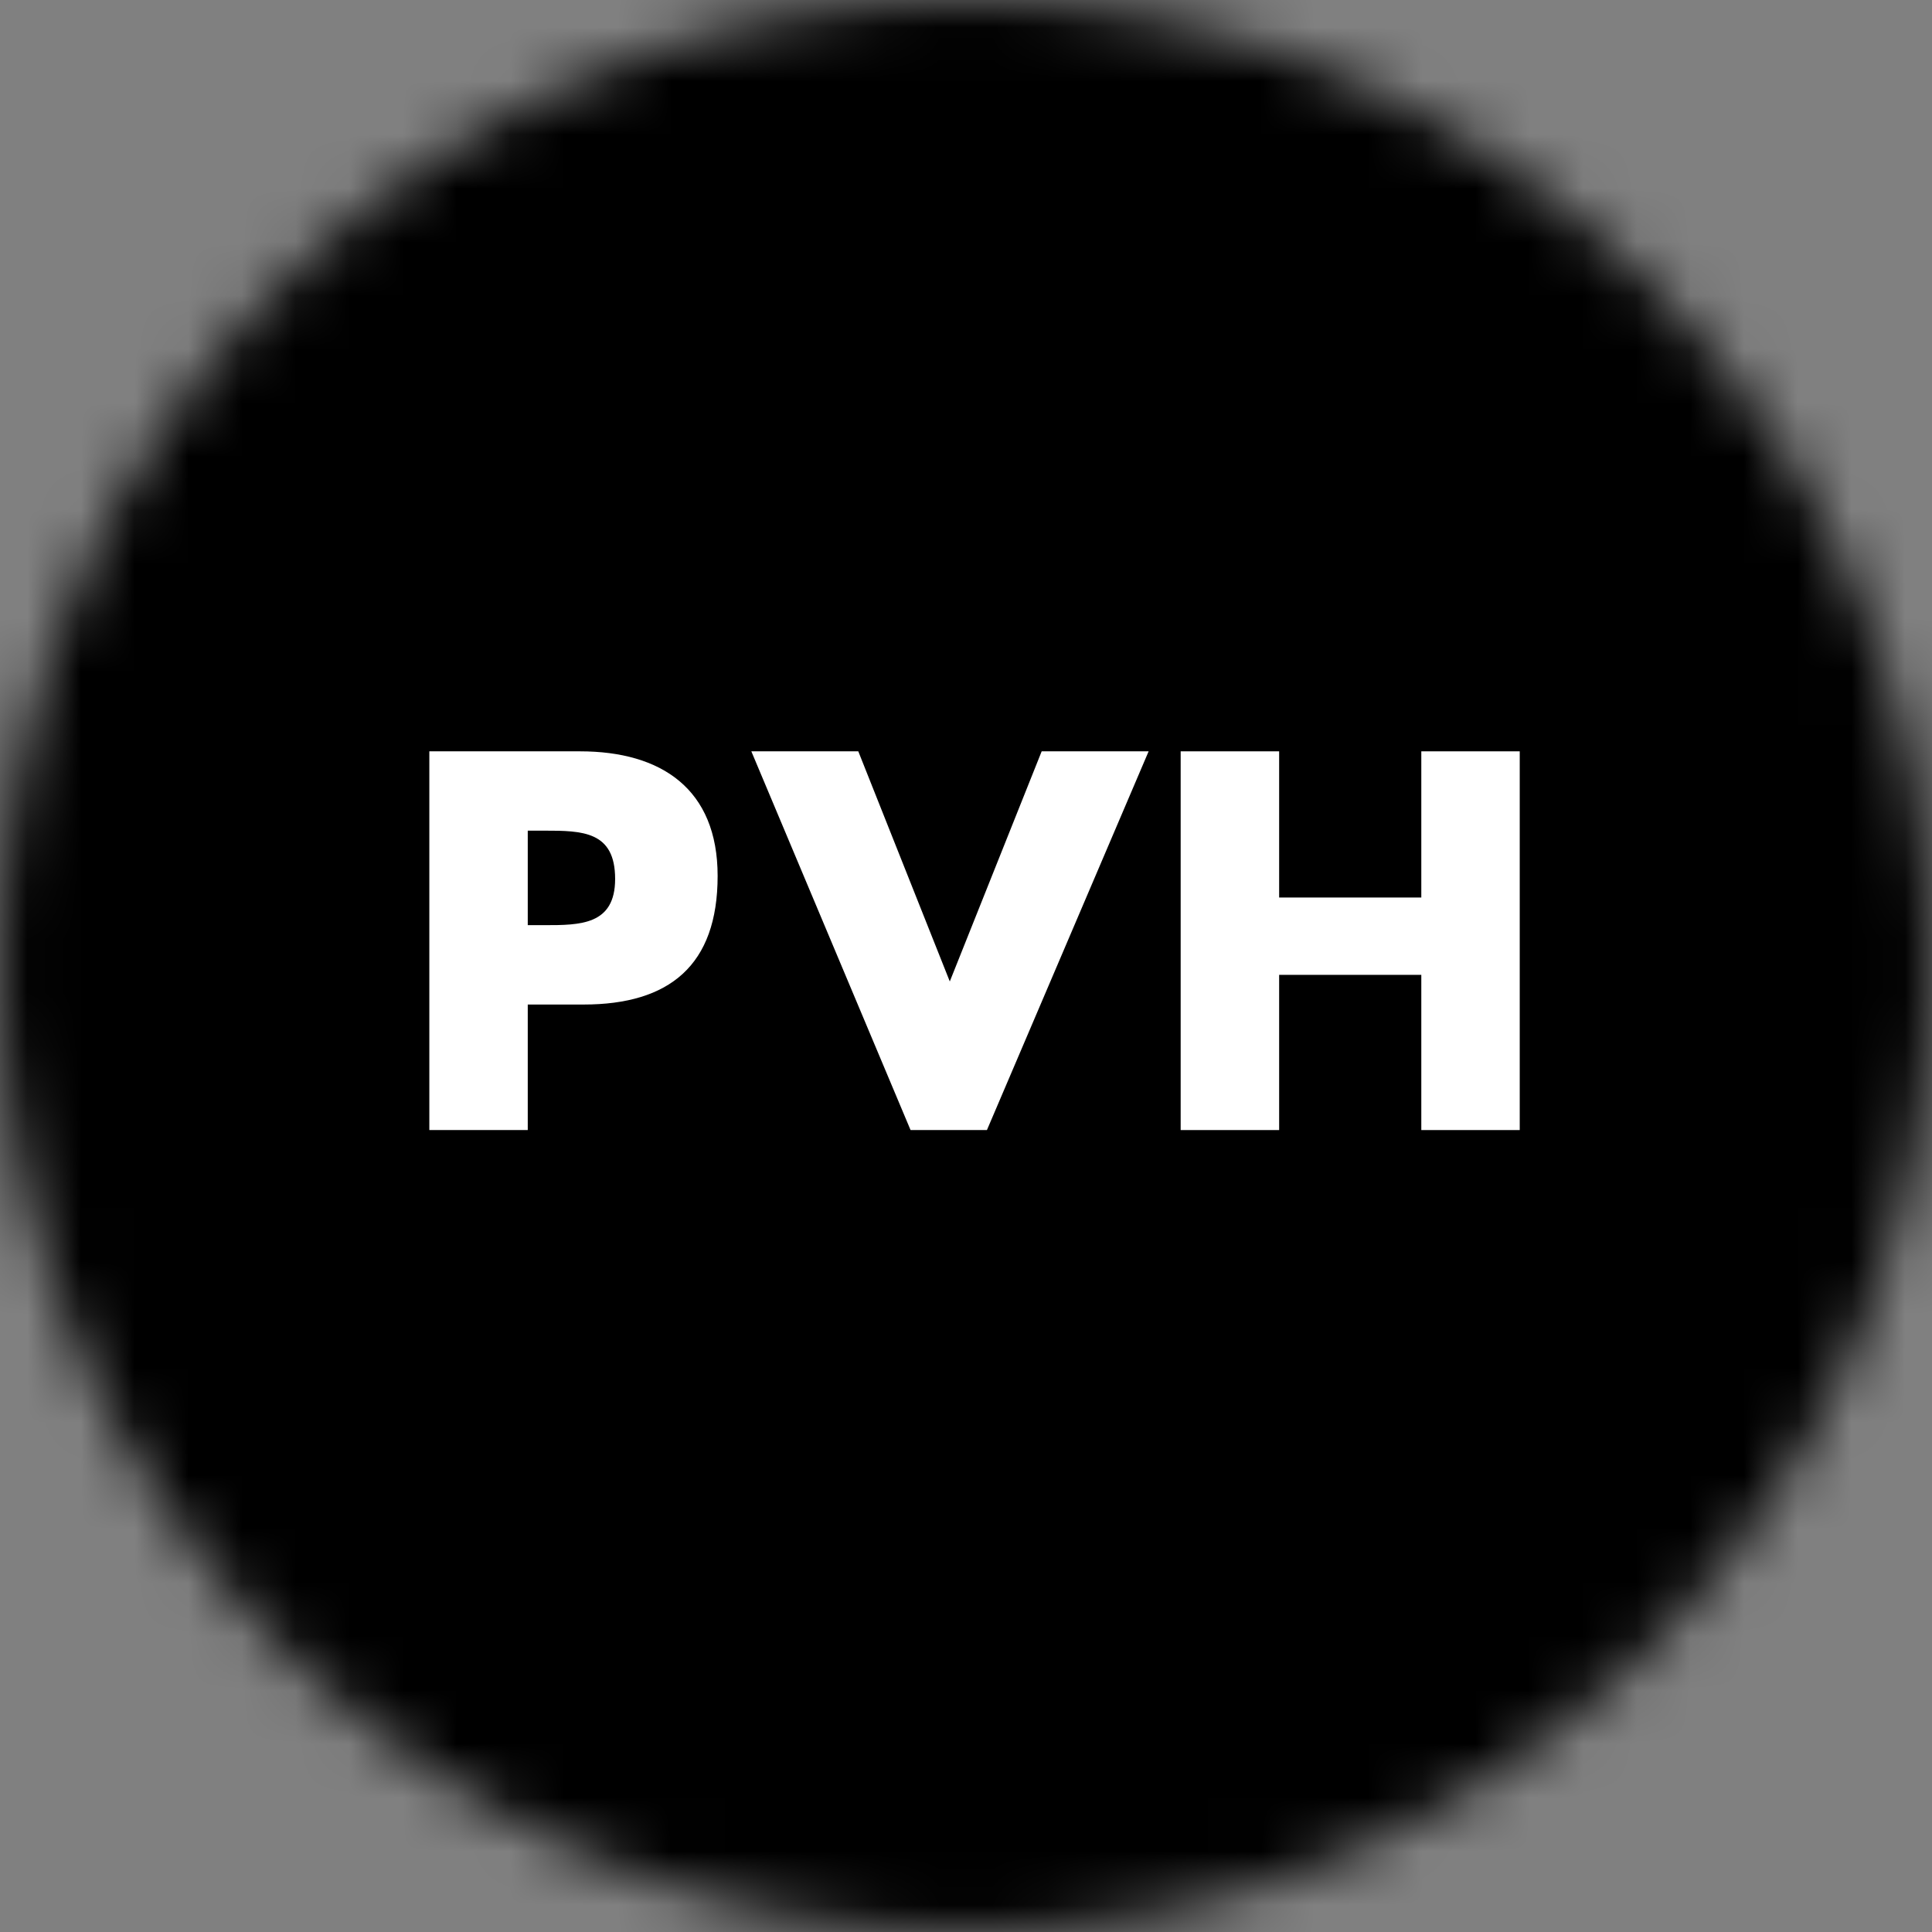 <svg width="36" height="36" viewBox="0 0 36 36" fill="none" xmlns="http://www.w3.org/2000/svg">
<rect x="0" y="0" width="36" height="36" fill="#808080" stroke="none"/>
<g clip-path="url(#clip0_1_93216)">
<mask id="mask0_1_93216" style="mask-type:luminance" maskUnits="userSpaceOnUse" x="0" y="0" width="36" height="36">
<path d="M36 18C36 8.059 27.941 0 18 0C8.059 0 0 8.059 0 18C0 27.941 8.059 36 18 36C27.941 36 36 27.941 36 18Z" fill="white"/>
</mask>
<g mask="url(#mask0_1_93216)">
<path d="M36 0H0V36H36V0Z" fill="black"/>
<path d="M9.834 17.239H10.143C10.808 17.239 11.462 17.239 11.462 16.378C11.462 15.488 10.854 15.478 10.143 15.478H9.834V17.239ZM8 14H10.808C12.325 14 13.372 14.702 13.372 16.322C13.372 17.988 12.474 18.718 10.874 18.718H9.834V21.057H8" fill="white"/>
<path d="M17.698 18.288L19.41 14H21.403L18.39 21.057H16.967L14 14H15.993" fill="white"/>
<path d="M26.484 16.724V14H28.318V21.057H26.484V18.165H23.835V21.057H22V14H23.835V16.724" fill="white"/>
</g>
</g>
<defs>
<clipPath id="clip0_1_93216">
<rect width="36" height="36" fill="white"/>
</clipPath>
</defs>
</svg>
